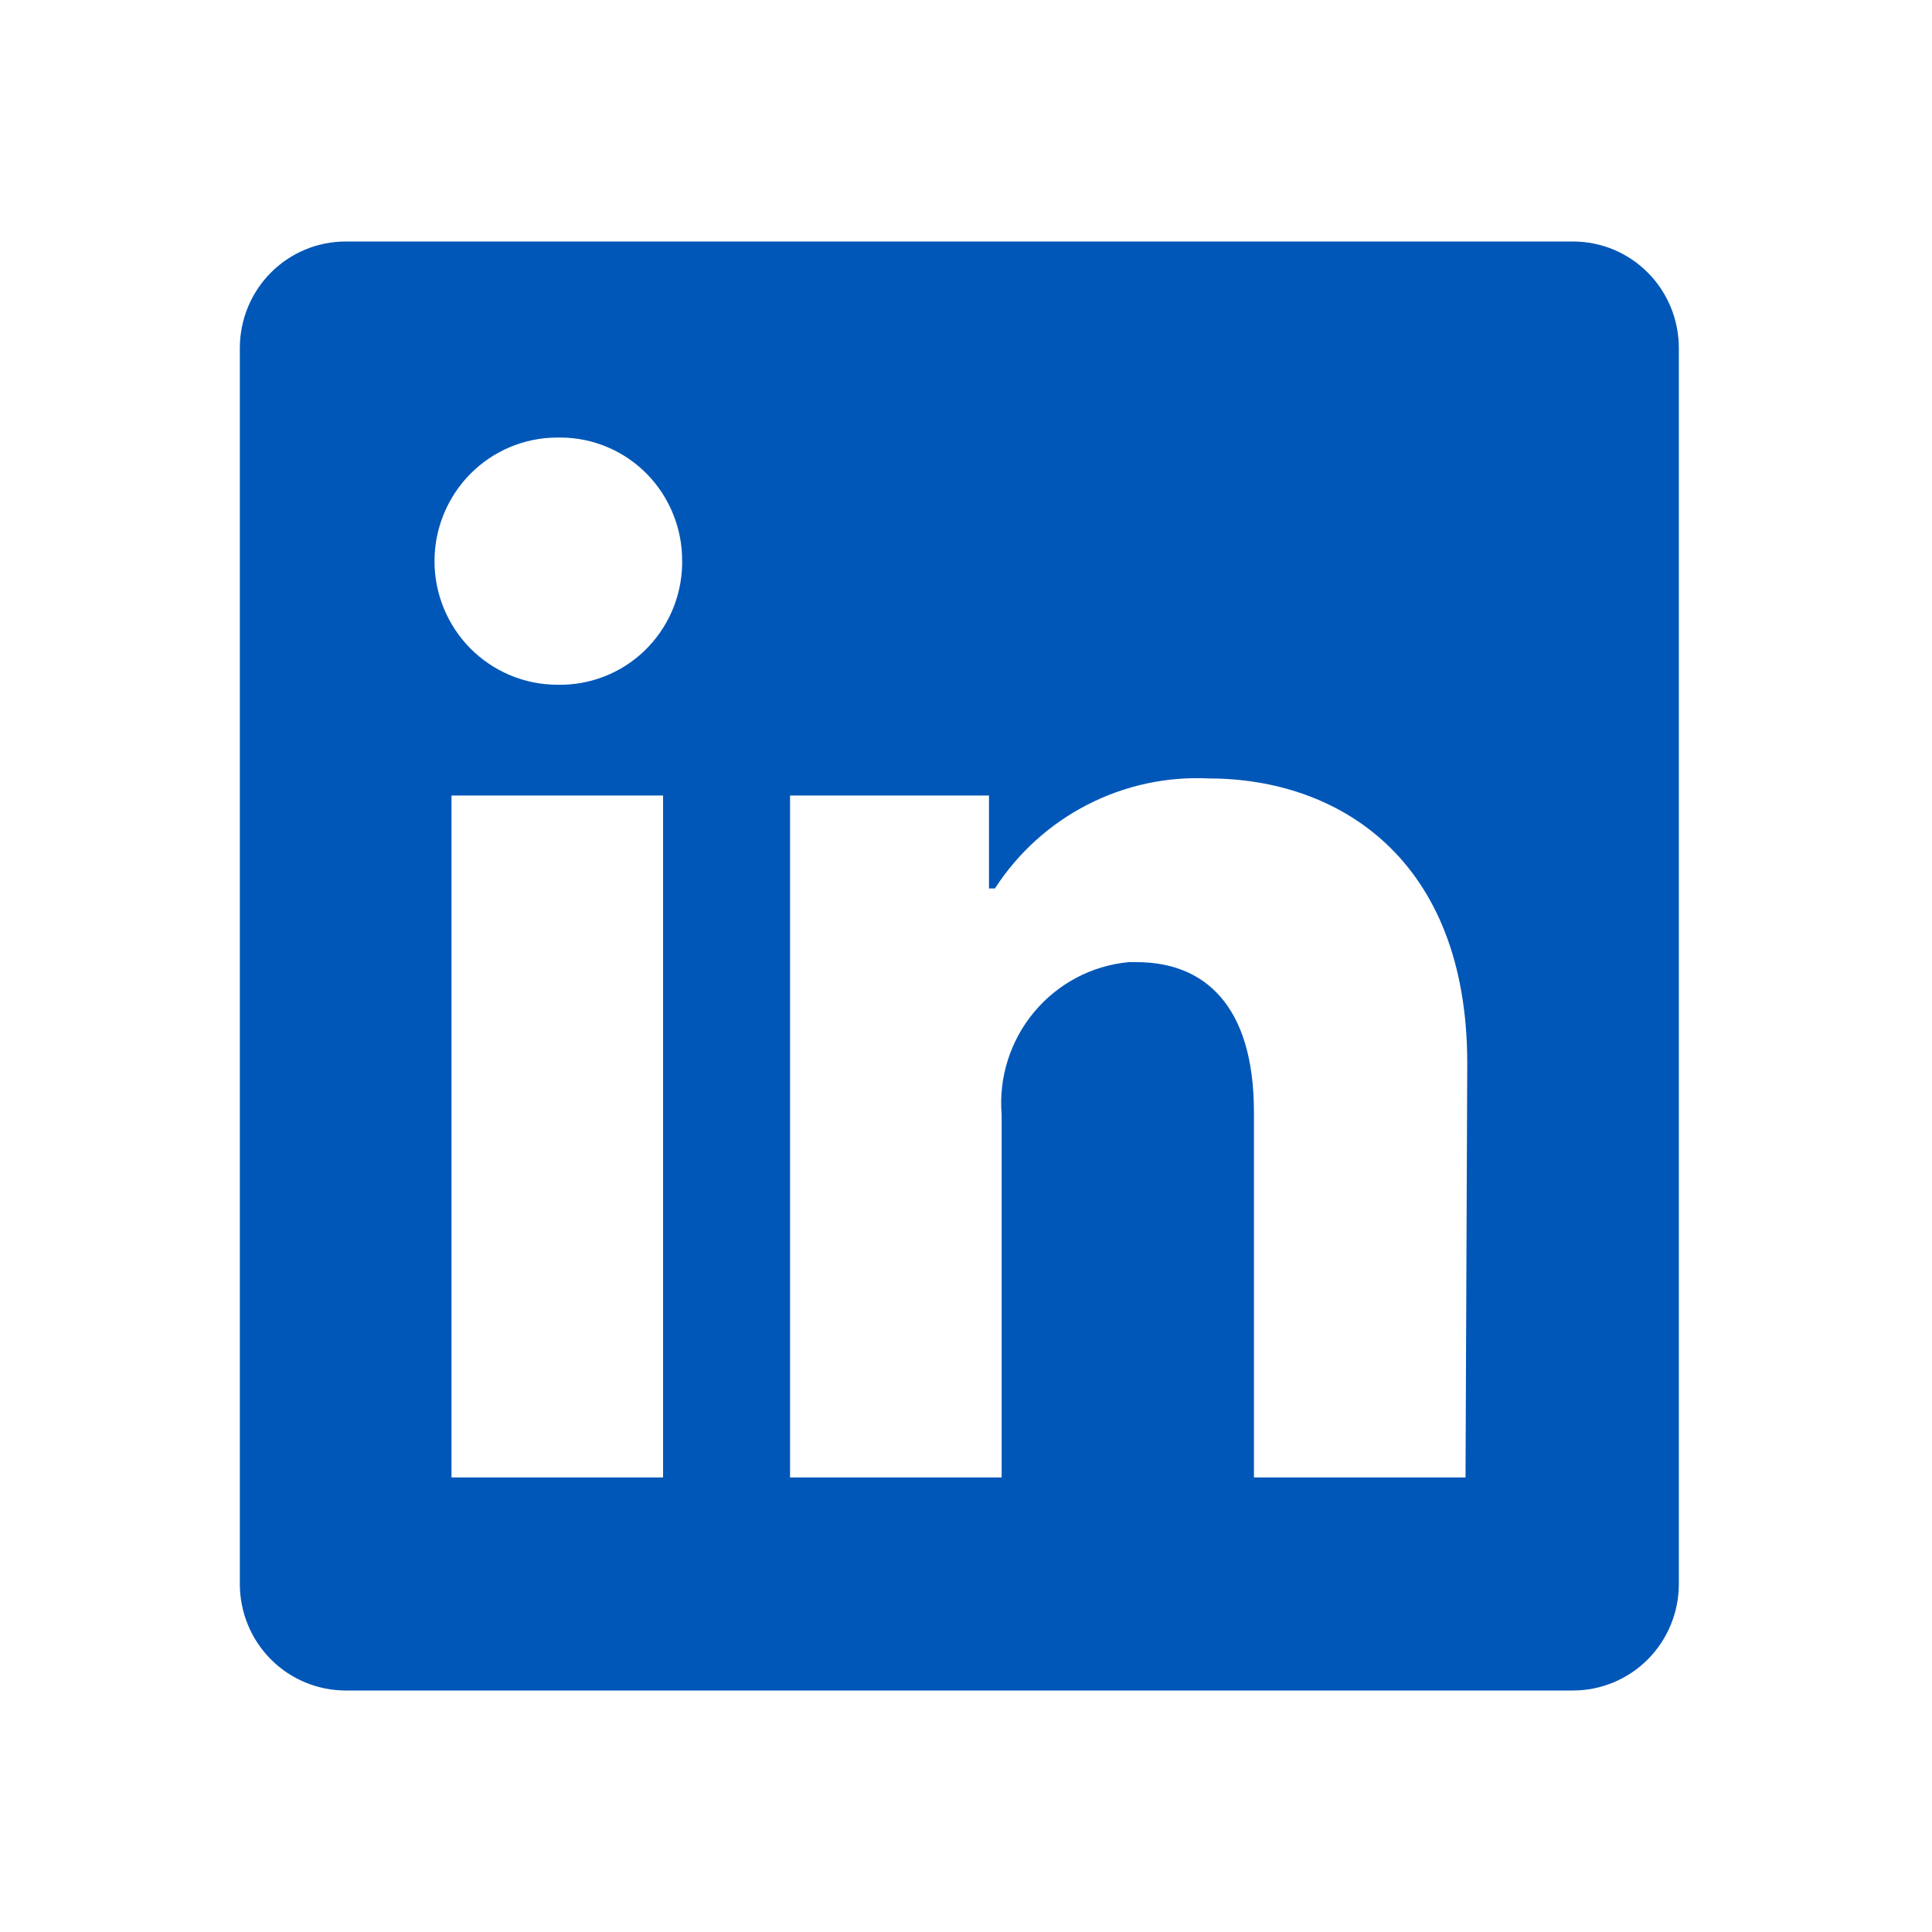 <svg width="29" height="29" viewBox="0 0 29 29" fill="none" xmlns="http://www.w3.org/2000/svg">
<path d="M25.2 5.224V23.776C25.2 24.2 25.033 24.607 24.735 24.907C24.437 25.206 24.033 25.375 23.612 25.375H5.188C4.767 25.375 4.363 25.206 4.065 24.907C3.767 24.607 3.6 24.2 3.6 23.776V5.224C3.6 4.8 3.767 4.393 4.065 4.093C4.363 3.793 4.767 3.625 5.188 3.625H23.612C24.033 3.625 24.437 3.793 24.735 4.093C25.033 4.393 25.2 4.8 25.2 5.224ZM9.953 11.941H6.777V22.177H9.953V11.941ZM10.239 8.423C10.241 8.181 10.195 7.941 10.104 7.717C10.014 7.493 9.881 7.289 9.712 7.116C9.543 6.944 9.343 6.807 9.121 6.713C8.9 6.619 8.662 6.569 8.422 6.568H8.365C7.876 6.568 7.408 6.763 7.062 7.111C6.717 7.459 6.522 7.931 6.522 8.423C6.522 8.915 6.717 9.387 7.062 9.735C7.408 10.082 7.876 10.278 8.365 10.278C8.605 10.284 8.844 10.242 9.068 10.155C9.293 10.068 9.498 9.937 9.672 9.77C9.846 9.603 9.985 9.403 10.083 9.182C10.18 8.961 10.233 8.722 10.239 8.48V8.423ZM22.024 15.959C22.024 12.882 20.08 11.685 18.148 11.685C17.516 11.653 16.886 11.789 16.322 12.079C15.758 12.368 15.28 12.802 14.934 13.336H14.845V11.941H11.859V22.177H15.035V16.733C14.989 16.175 15.164 15.622 15.521 15.193C15.878 14.764 16.388 14.494 16.941 14.442H17.062C18.072 14.442 18.822 15.082 18.822 16.694V22.177H21.998L22.024 15.959Z" fill="#0057B8"/>
</svg>
